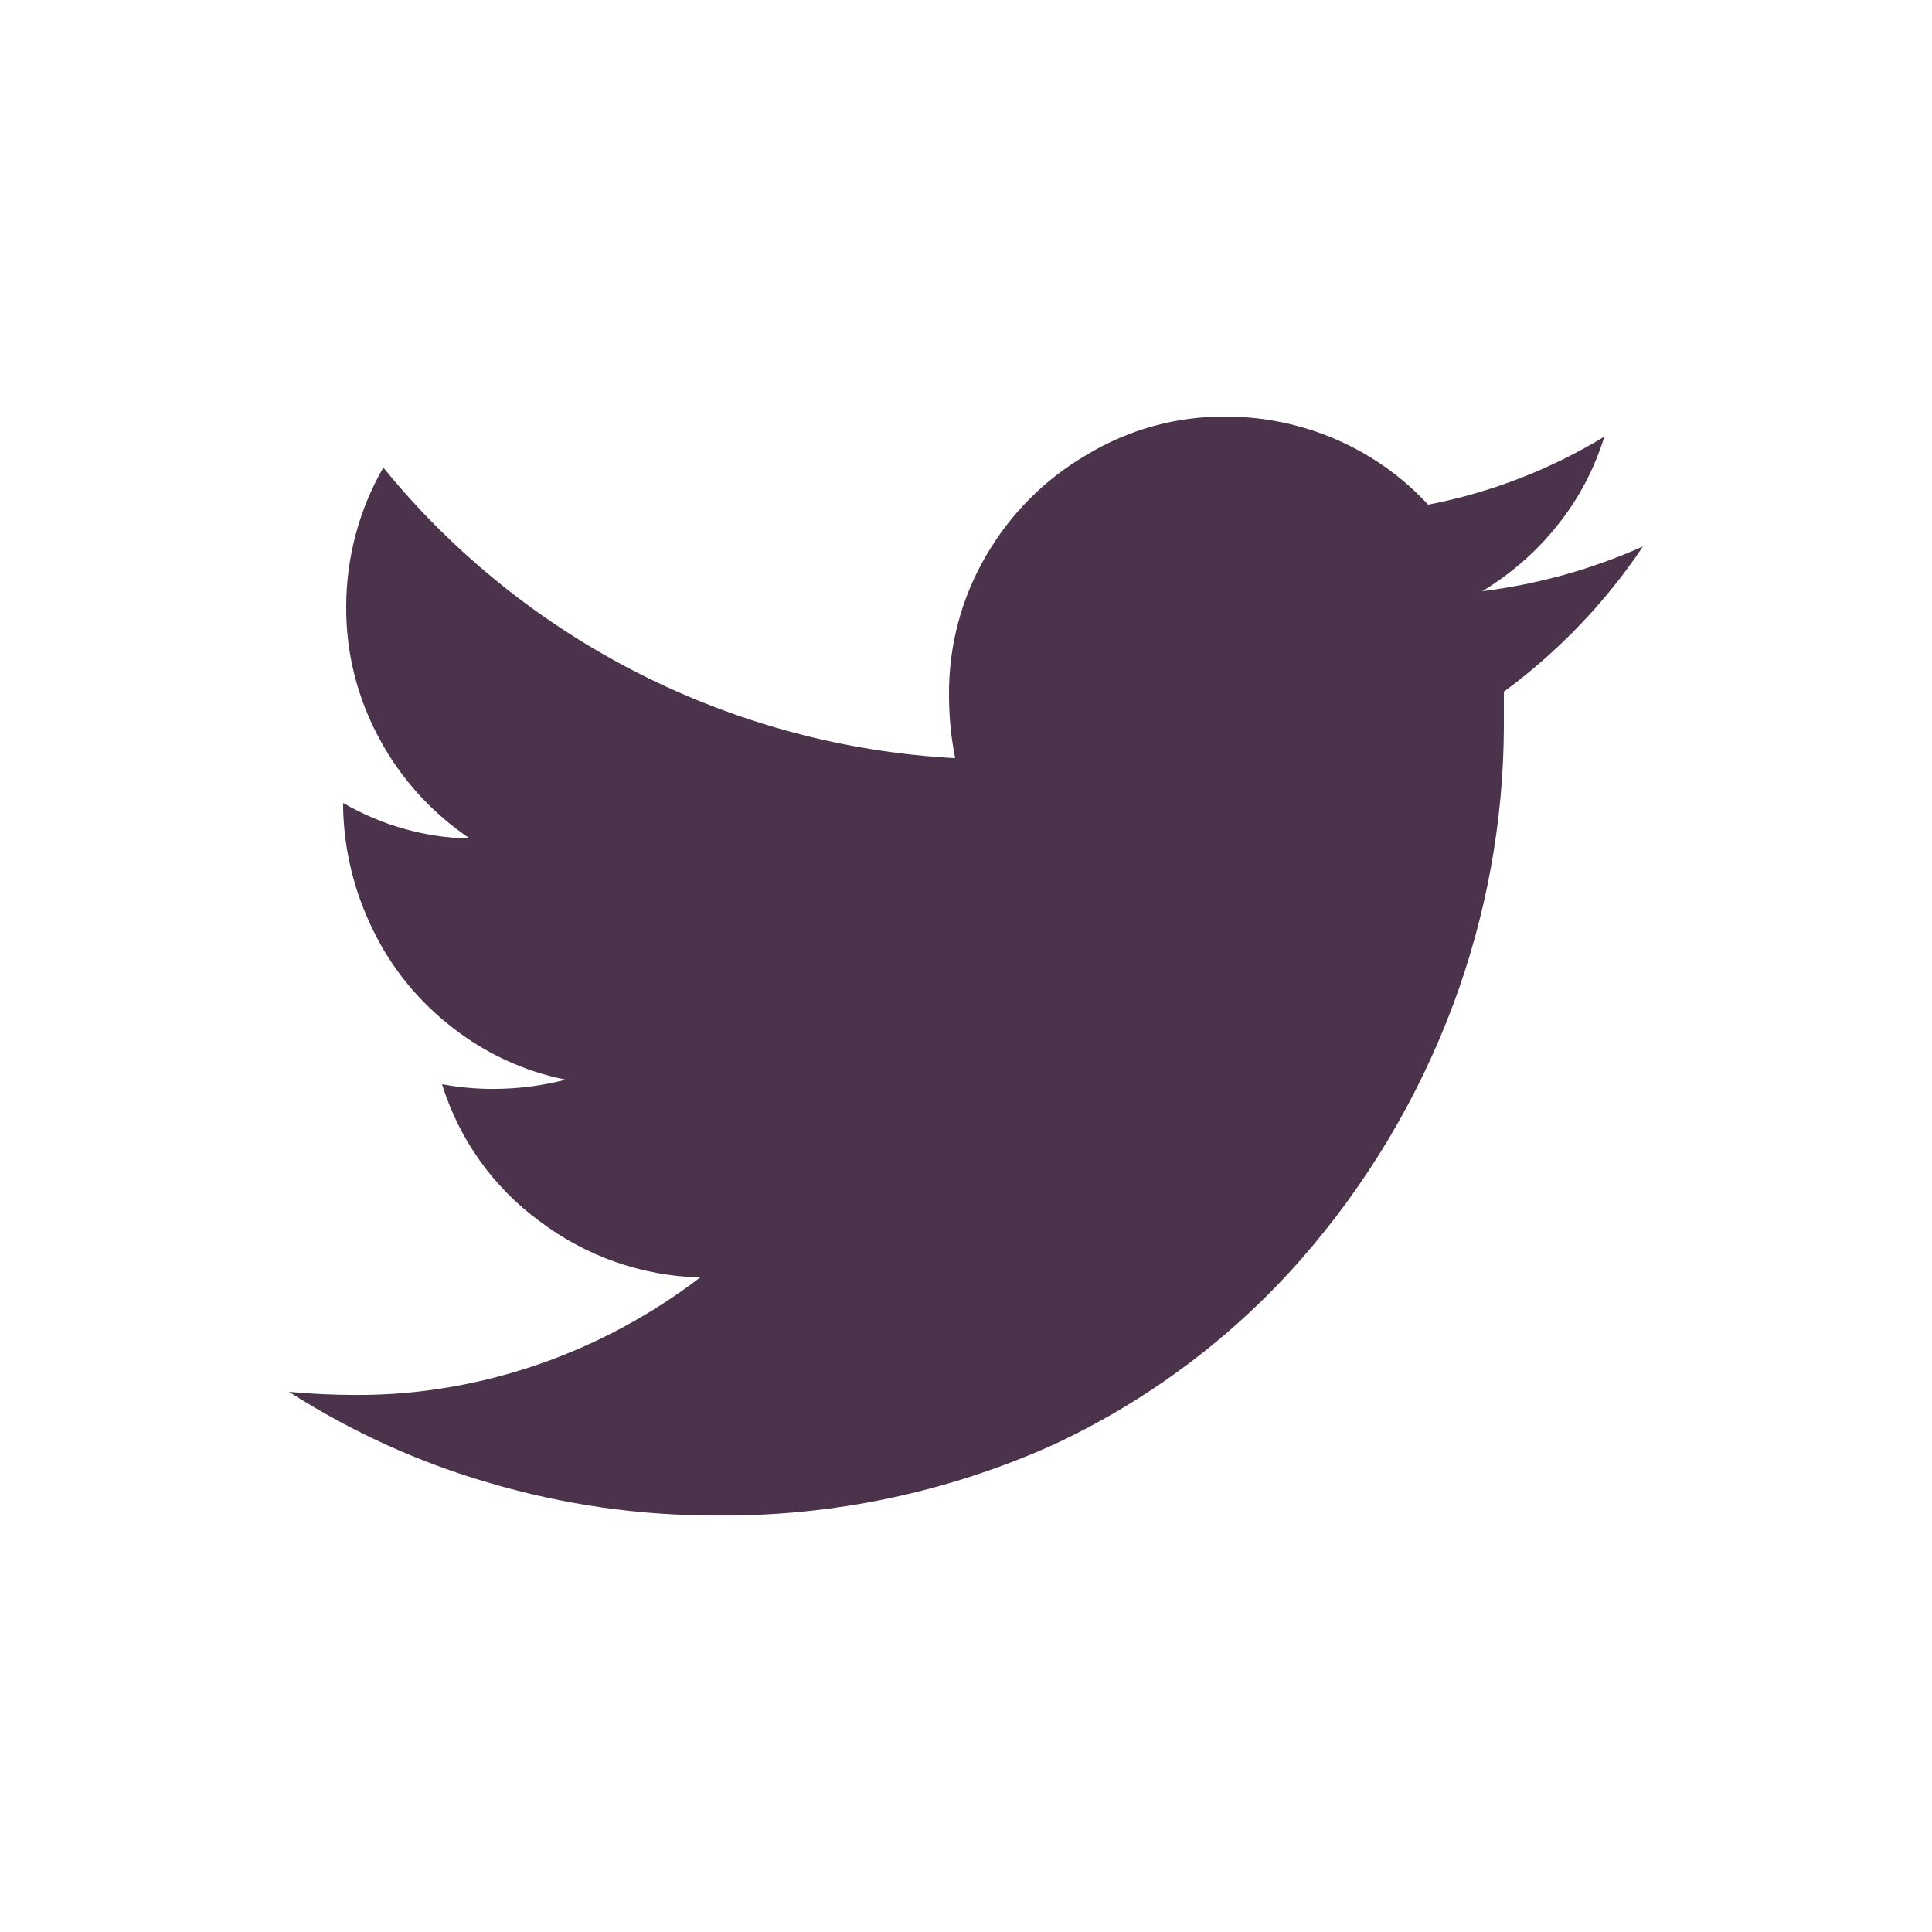 <svg enable-background="new 0 0 50 50" viewBox="0 0 50 50" xmlns="http://www.w3.org/2000/svg"><path d="m990.15 1158.75v.92c-.01 2.46-.46 4.9-1.32 7.2-.9 2.4-2.23 4.63-3.92 6.56-1.78 2.03-3.96 3.66-6.4 4.8-2.75 1.24-5.74 1.87-8.76 1.84-1.98 0-3.94-.28-5.84-.84-1.84-.53-3.59-1.33-5.2-2.36.56.05 1.13.08 1.72.08 1.62.01 3.23-.27 4.76-.8 1.5-.52 2.9-1.28 4.16-2.24-1.51-.04-2.96-.55-4.16-1.46-1.2-.88-2.08-2.12-2.52-3.54.44.08.88.12 1.32.12.63 0 1.27-.08 1.88-.24-1.06-.21-2.06-.67-2.92-1.34-.87-.67-1.58-1.53-2.06-2.52-.49-.99-.76-2.08-.78-3.18v-.12c1 .58 2.13.9 3.28.92-.98-.66-1.78-1.54-2.34-2.58-.57-1.05-.87-2.23-.86-3.42 0-1.26.33-2.51.96-3.6 3.65 4.48 9.03 7.21 14.8 7.52-.11-.54-.16-1.09-.16-1.64-.01-1.26.32-2.51.96-3.6.63-1.09 1.53-1.99 2.62-2.62 1.08-.65 2.32-.99 3.58-.98 1.99 0 3.89.82 5.24 2.28 1.61-.31 3.16-.91 4.56-1.76-.26.84-.67 1.62-1.22 2.3-.54.68-1.2 1.25-1.94 1.7 1.44-.18 2.84-.57 4.16-1.16-.97 1.45-2.19 2.72-3.6 3.76z" fill="#4b334b" transform="translate(-951.23 -1140.849)"/></svg>